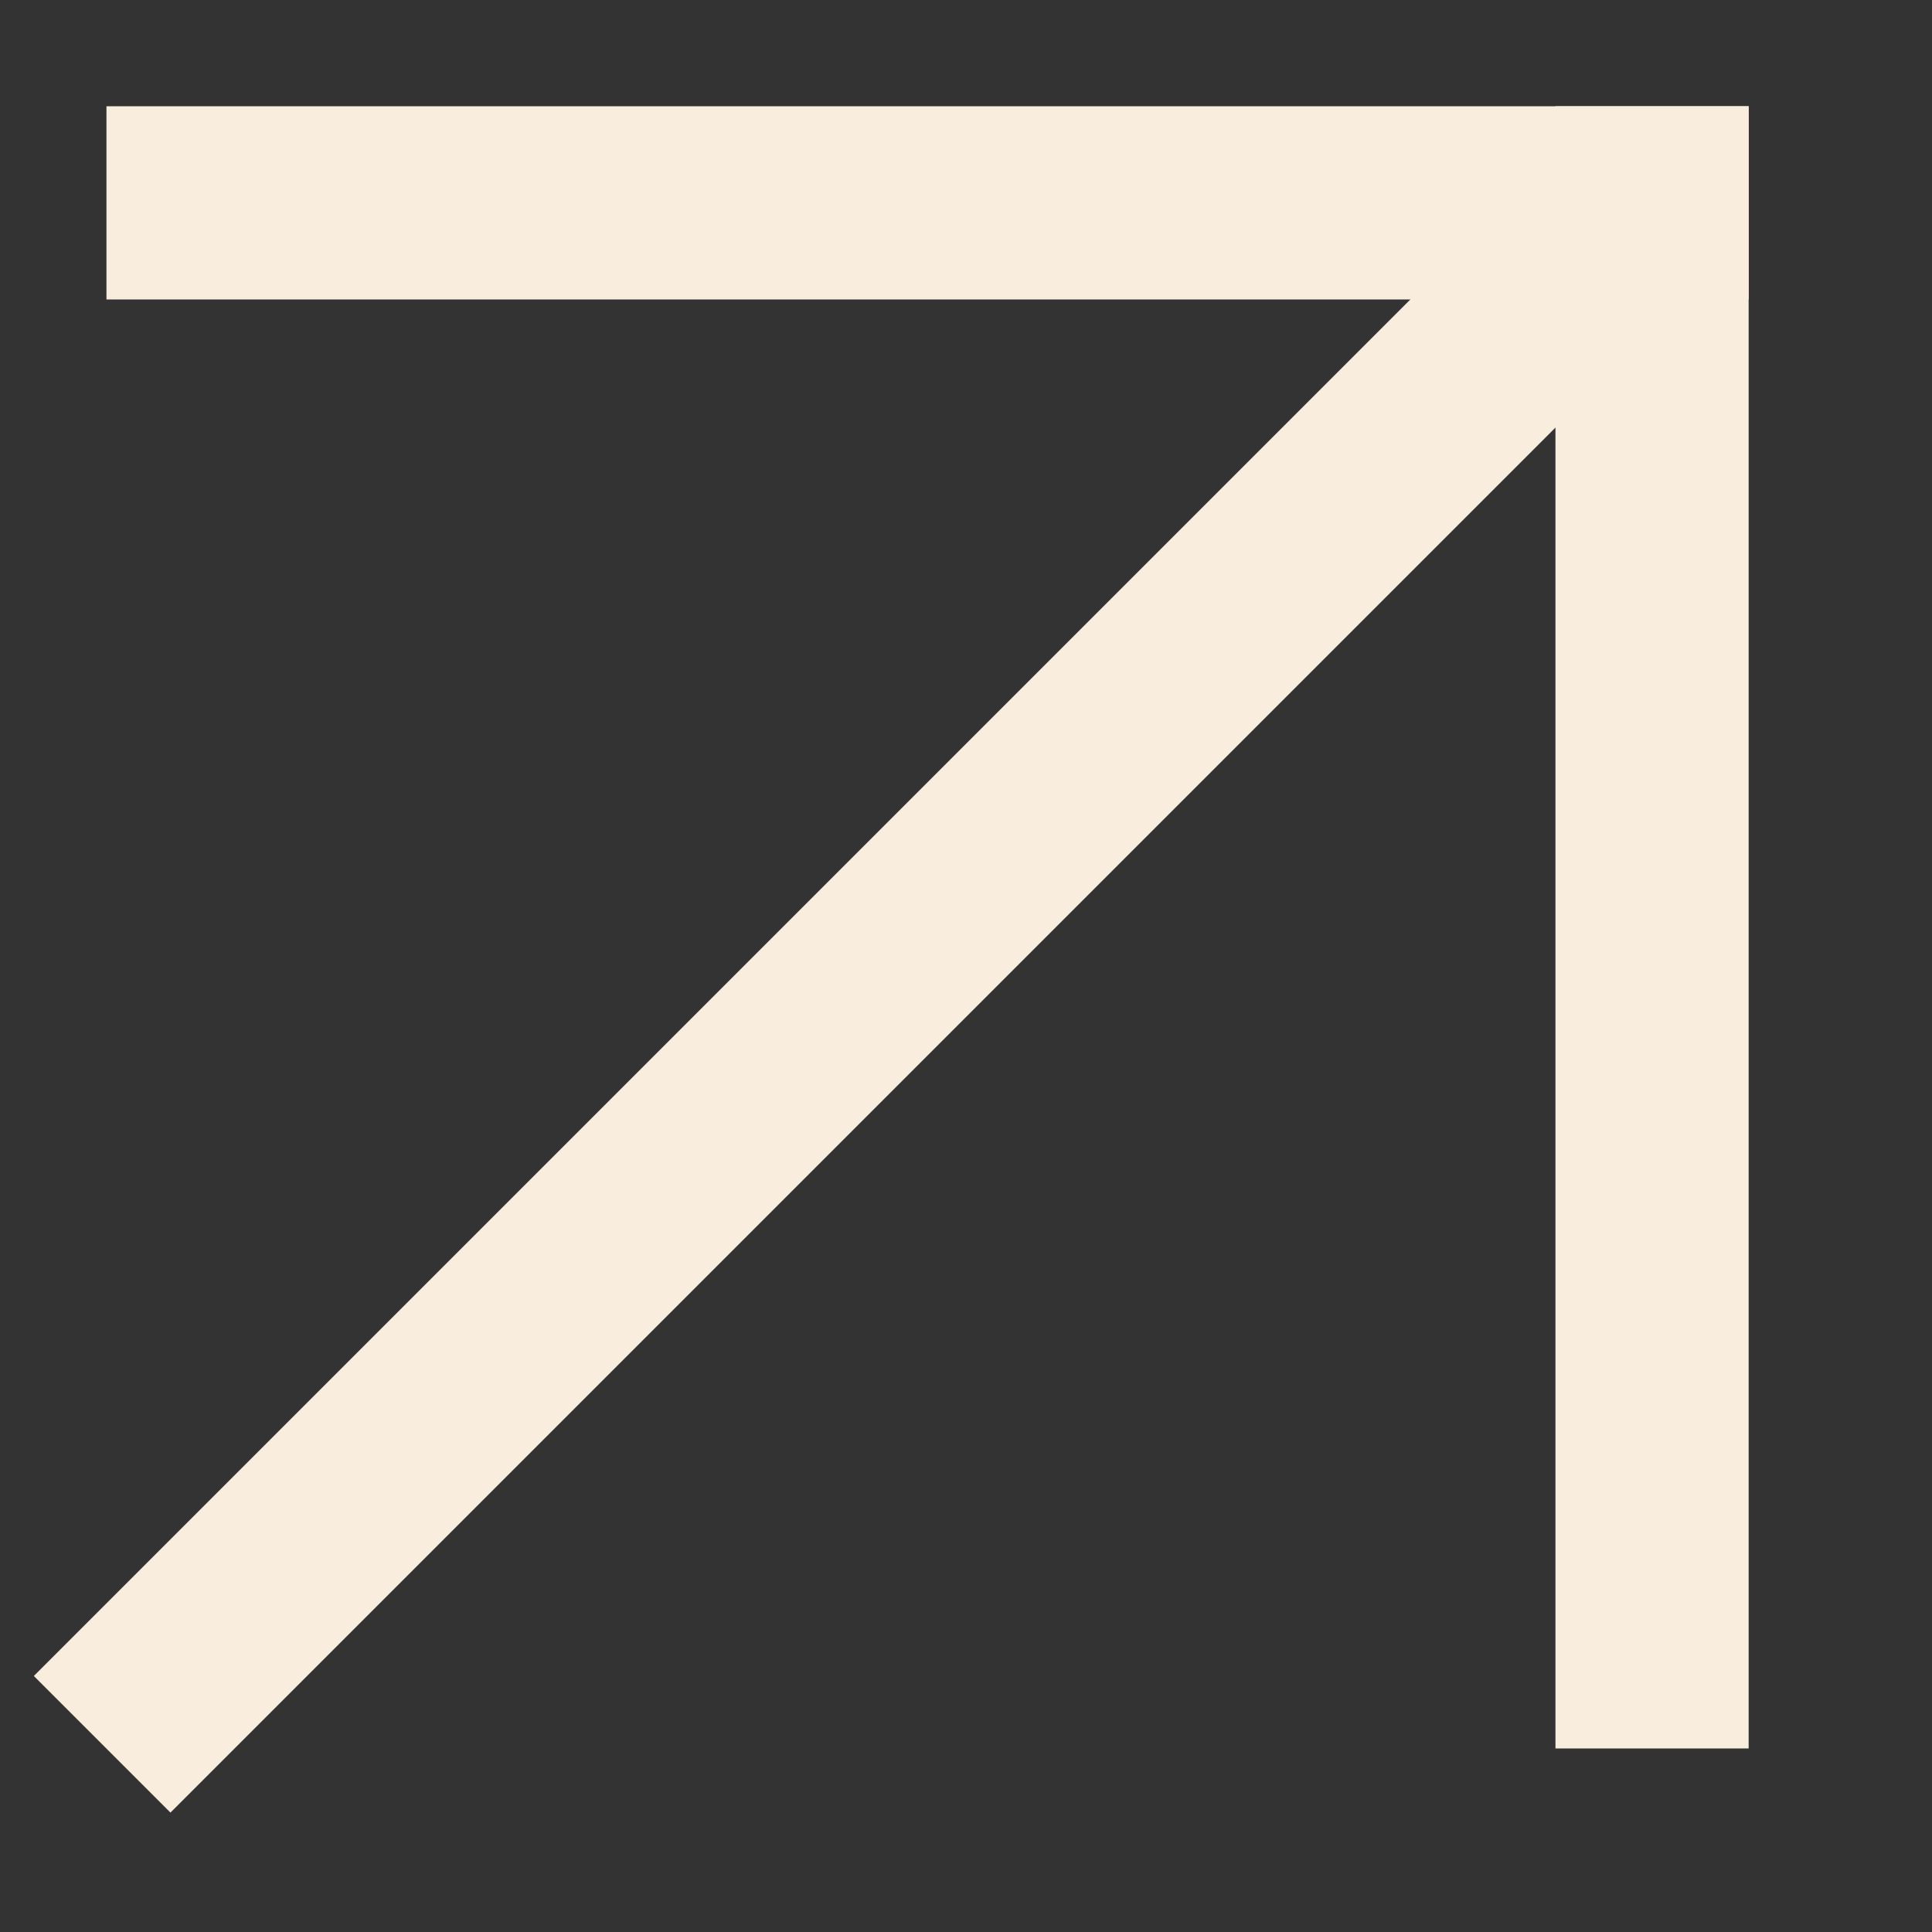 <svg width="10" height="10" viewBox="0 0 10 10" fill="none" xmlns="http://www.w3.org/2000/svg">
<rect x="0" y="0" width="10" height="10" fill="#333333" stroke="none"/>
<g clip-path="url(#clip0_701_637)">
<rect x="0.551" y="0.55" width="8.5" height="1" fill="#F9EDDD"/>
<rect x="8.051" y="0.55" width="1" height="8.5" fill="#F9EDDD"/>
<rect x="7.988" y="0.862" width="1" height="11.049" transform="rotate(45 7.988 0.862)" fill="#F9EDDD"/>
</g>
<defs>
<clipPath id="clip0_701_637">
<rect width="10" height="10" fill="white"/>
</clipPath>
</defs>
</svg>
